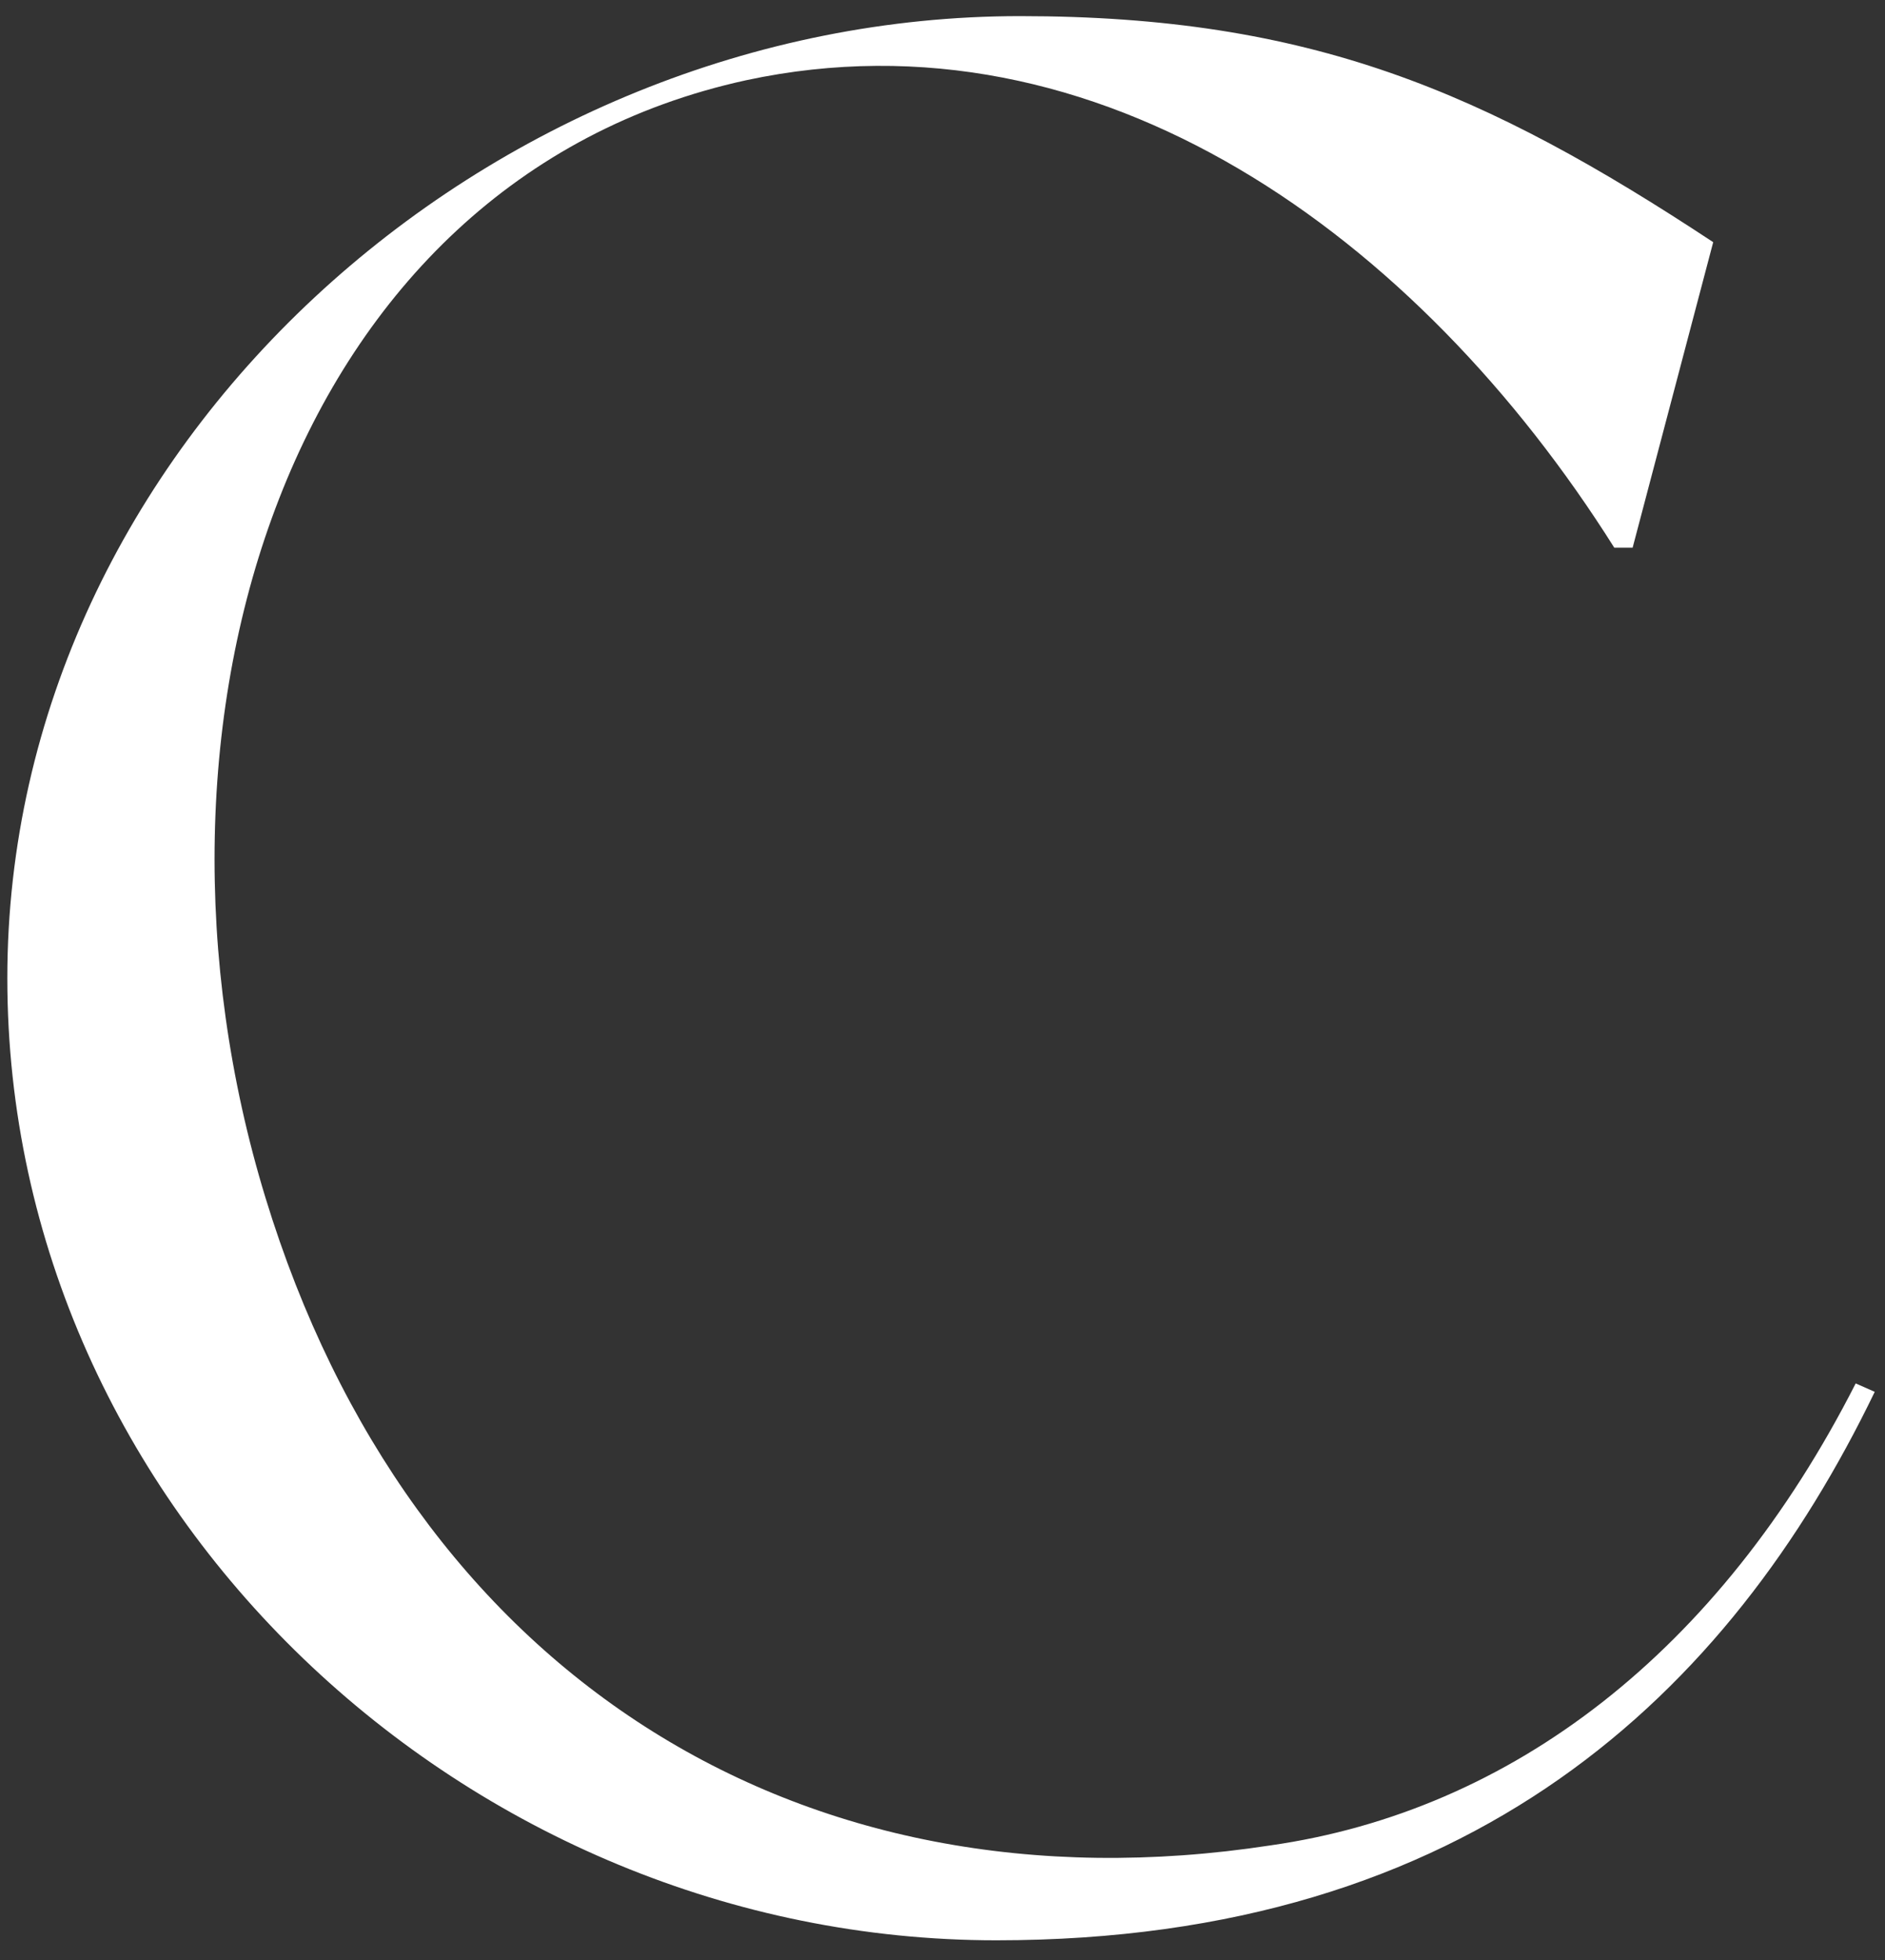 
<svg version="1.1" xmlns="http://www.w3.org/2000/svg" xmlns:xlink="http://www.w3.org/1999/xlink" x="0px" y="0px"
	 viewBox="0 0 514.6 535" style="enable-background:new 0 0 514.6 535;" xml:space="preserve">

<rect x="0" y="0" width="514.6" height="535" fill="#333333" stroke="none"/>

<g >
	<path class="st0" style="fill:#fff;" d="M506.6,377.6c-37.3,73.3-93.9,116.7-159.8,126.1C217.6,523.5,112,456.2,72.5,327
		C32.8,197.3,78.4,49.2,203.7,21.9c96.1-20.6,183.4,42.5,237,127.6h5l22-83.4C405.4,25,357.7,4.4,278.5,4.4C133.4,4.4,2,121.7,2,267
		c0,145.1,125.5,262.6,270,262.6c129.8,0,200.1-67.5,239.8-149.7L506.6,377.6z"/>
</g>
</svg>
